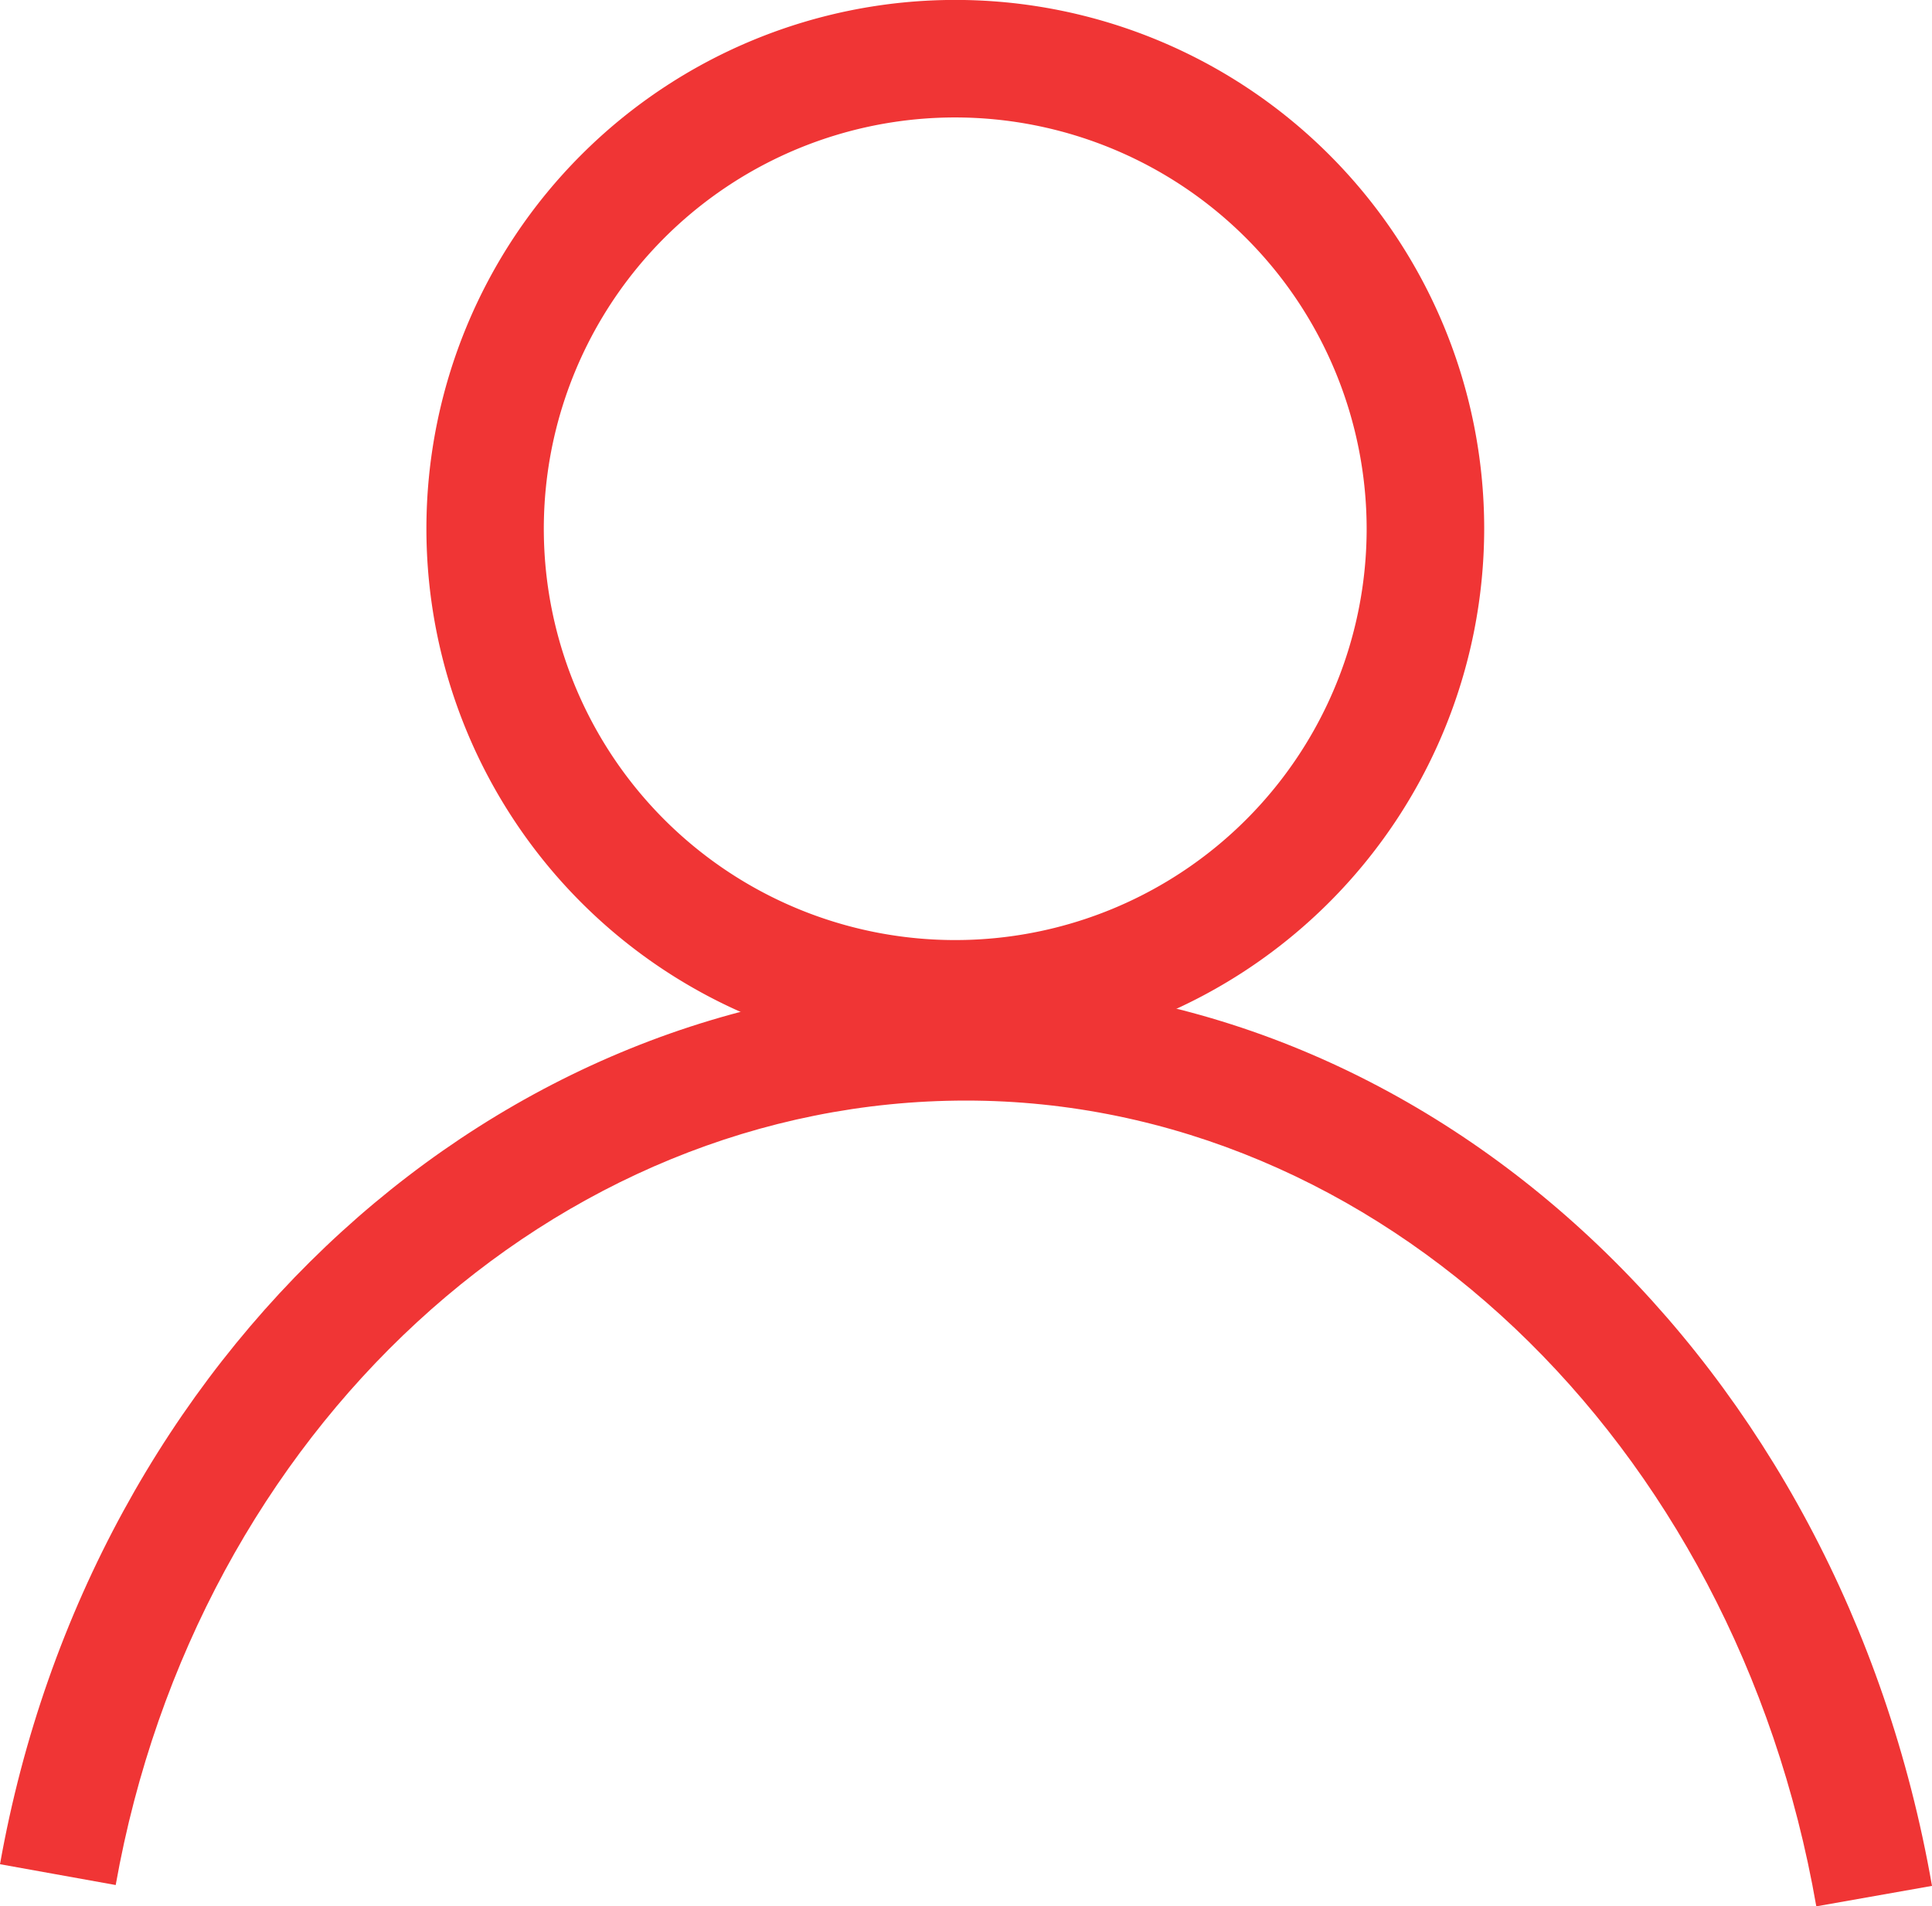 <svg xmlns="http://www.w3.org/2000/svg" xmlns:xlink="http://www.w3.org/1999/xlink" width="27.185" height="26.826" viewBox="0 0 27.185 26.826"><defs><clipPath id="a"><rect width="27.185" height="26.826" fill="#f03535"/></clipPath></defs><g transform="translate(0 0)" clip-path="url(#a)"><path d="M11.433,14.883a7.442,7.442,0,1,1,7.442-7.442,7.45,7.45,0,0,1-7.442,7.442m0-13.23a5.789,5.789,0,1,0,5.788,5.788,5.794,5.794,0,0,0-5.788-5.788" transform="translate(2.009 0)" fill="#f03535"/><path d="M25.557,22.2c-1.143-6.573-6.176-11.341-11.964-11.341S2.766,15.5,1.628,21.9L0,21.607C1.279,14.418,7,9.2,13.593,9.2S25.9,14.546,27.185,21.912Z" transform="translate(0 4.631)" fill="#f03535"/></g></svg>